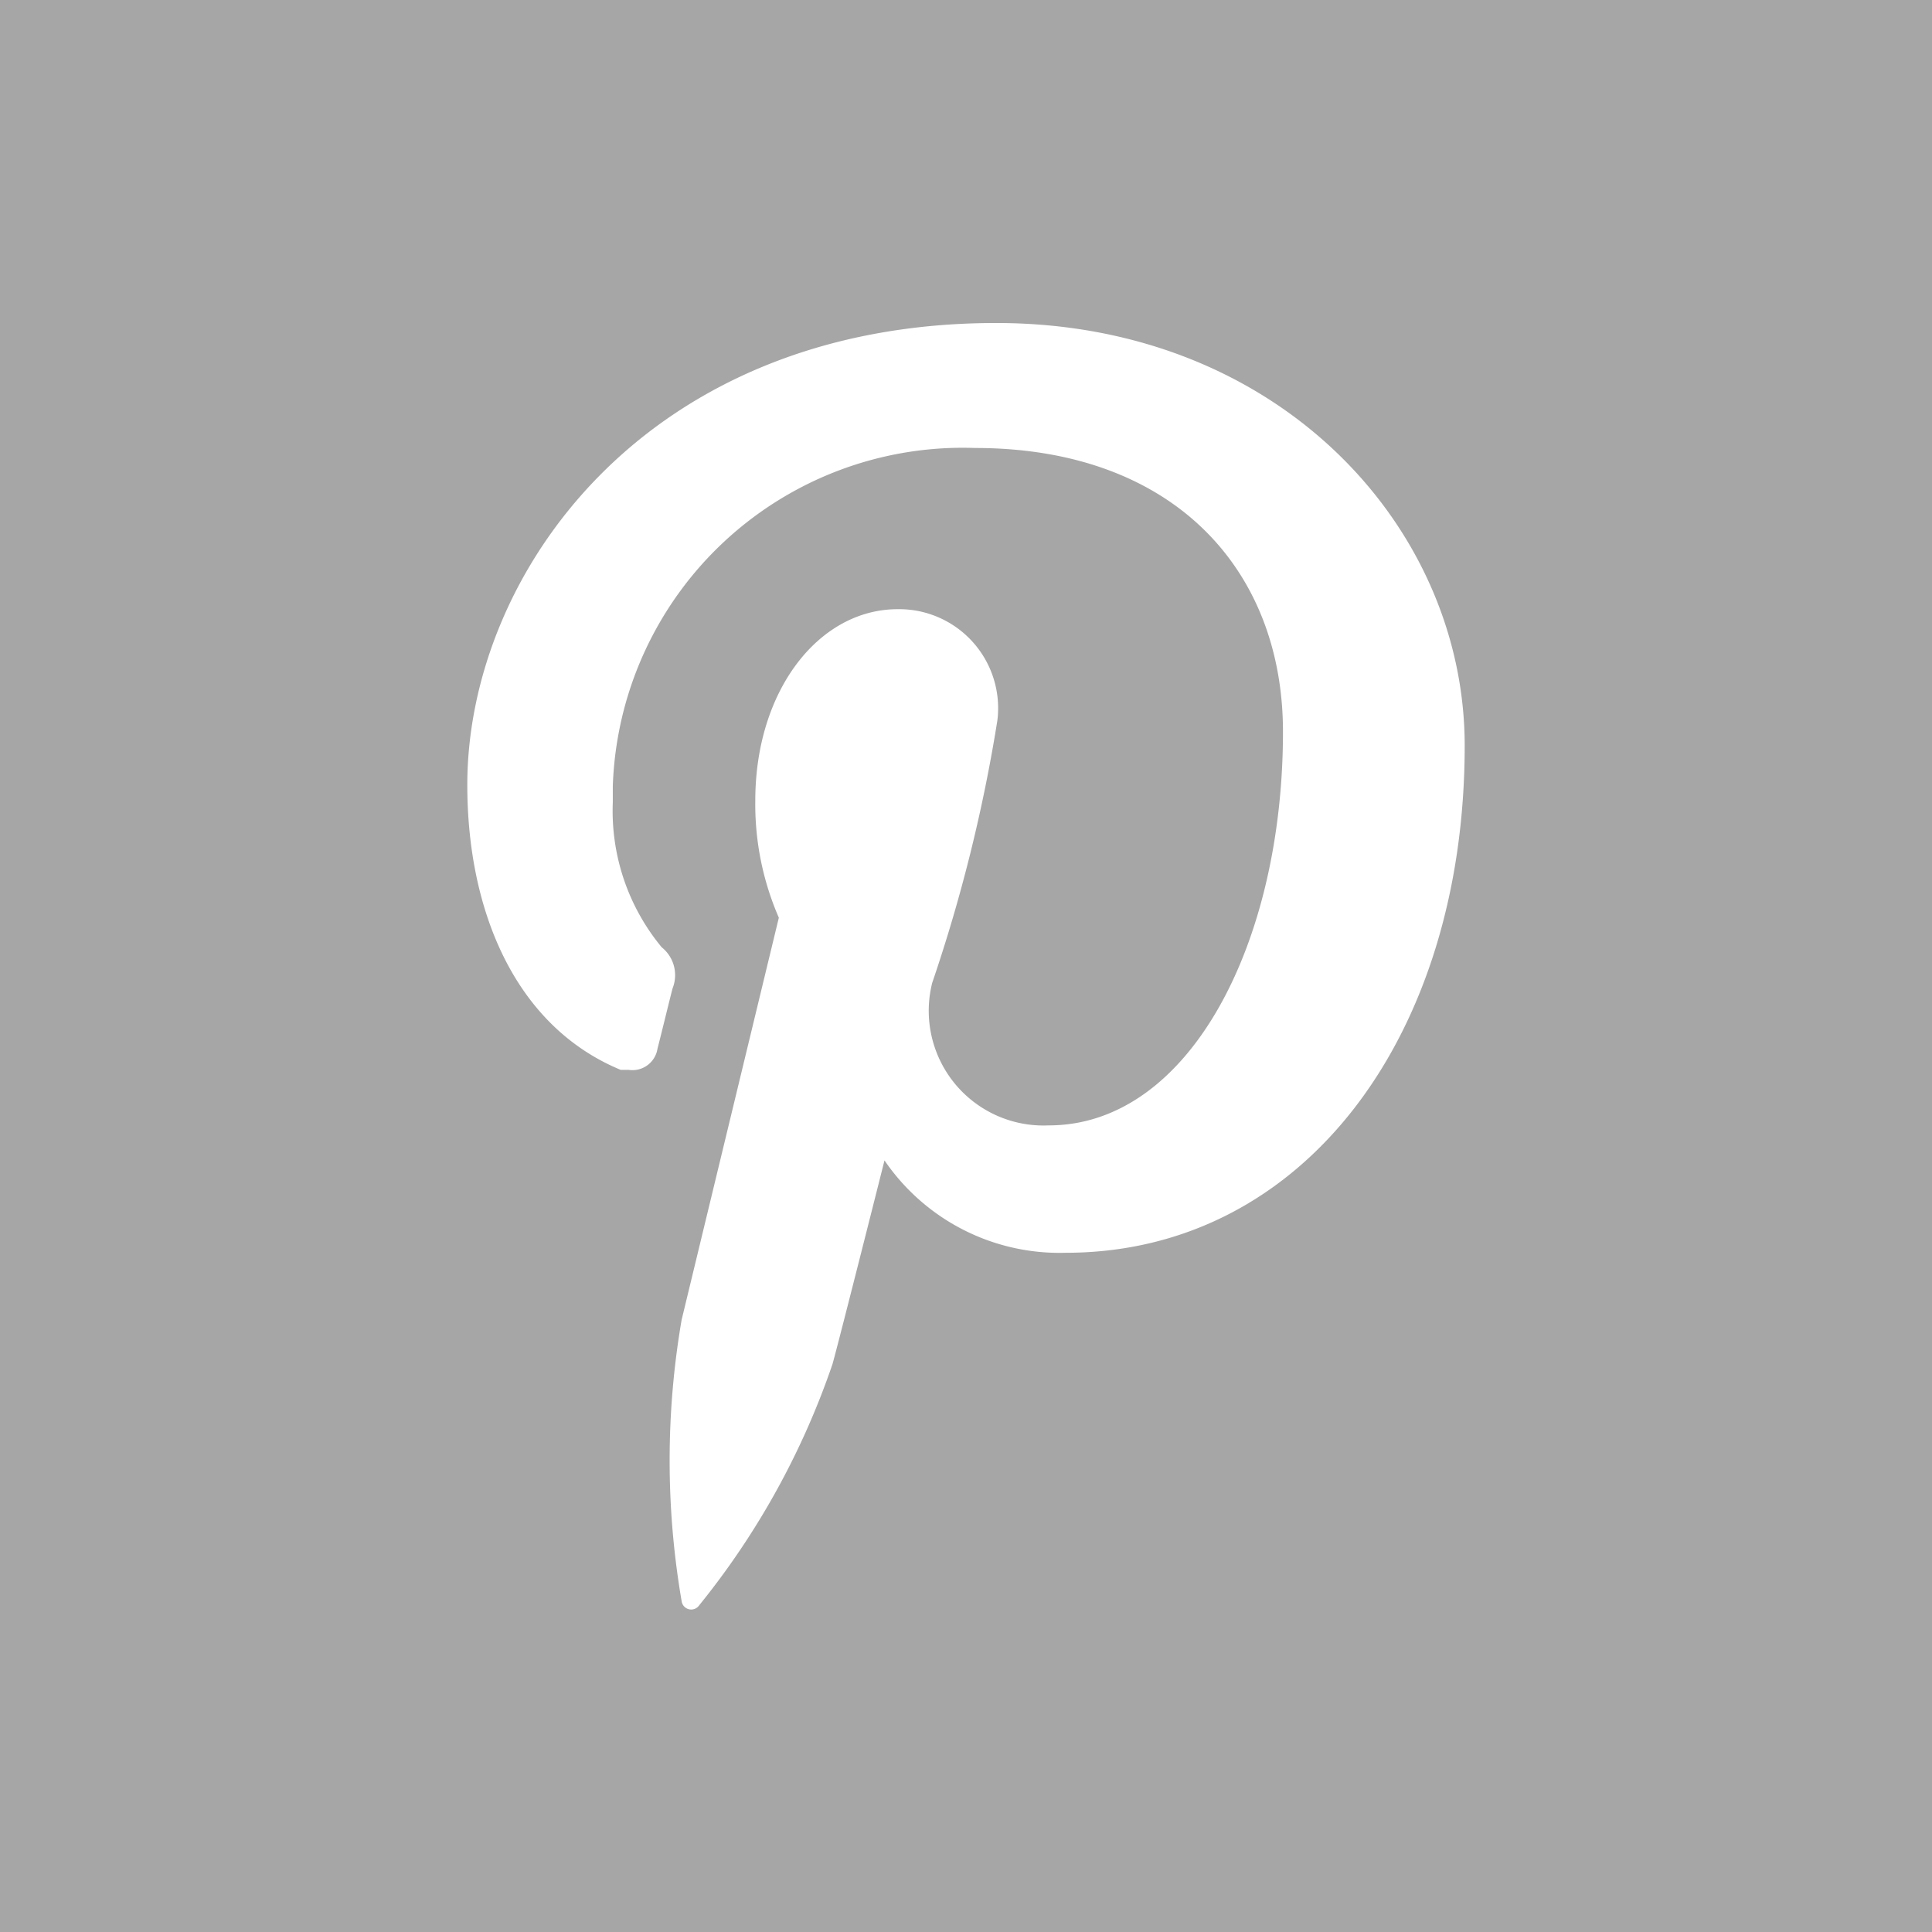 <svg xmlns="http://www.w3.org/2000/svg" viewBox="0 0 32 32" width="32" height="32"><path d="M0 0v32h32V0H0zm17.65 20.75a3.51 3.51 0 0 1-3-1.53s-.71 2.82-.86 3.37a13.05 13.05 0 0 1-2.21 4 .16.16 0 0 1-.29-.07 13.76 13.76 0 0 1 0-4.66l1.61-6.66a4.71 4.71 0 0 1-.39-1.94c0-1.82 1.05-3.17 2.36-3.17a1.64 1.64 0 0 1 1.65 1.84 26.28 26.28 0 0 1-1.08 4.35 1.9 1.9 0 0 0 1.93 2.36c2.32 0 3.88-3 3.88-6.52 0-2.68-1.81-4.7-5.1-4.7a5.8 5.8 0 0 0-6 5.6v.27a3.54 3.54 0 0 0 .81 2.4.59.59 0 0 1 .18.68c-.06.23-.19.77-.25 1a.42.42 0 0 1-.48.35h-.13C8.54 17 7.74 15.1 7.74 13c0-3.48 2.94-7.65 8.76-7.65 4.68 0 7.76 3.38 7.76 7 0 4.81-2.67 8.4-6.61 8.4z" fill="#a6a6a6"/></svg>
